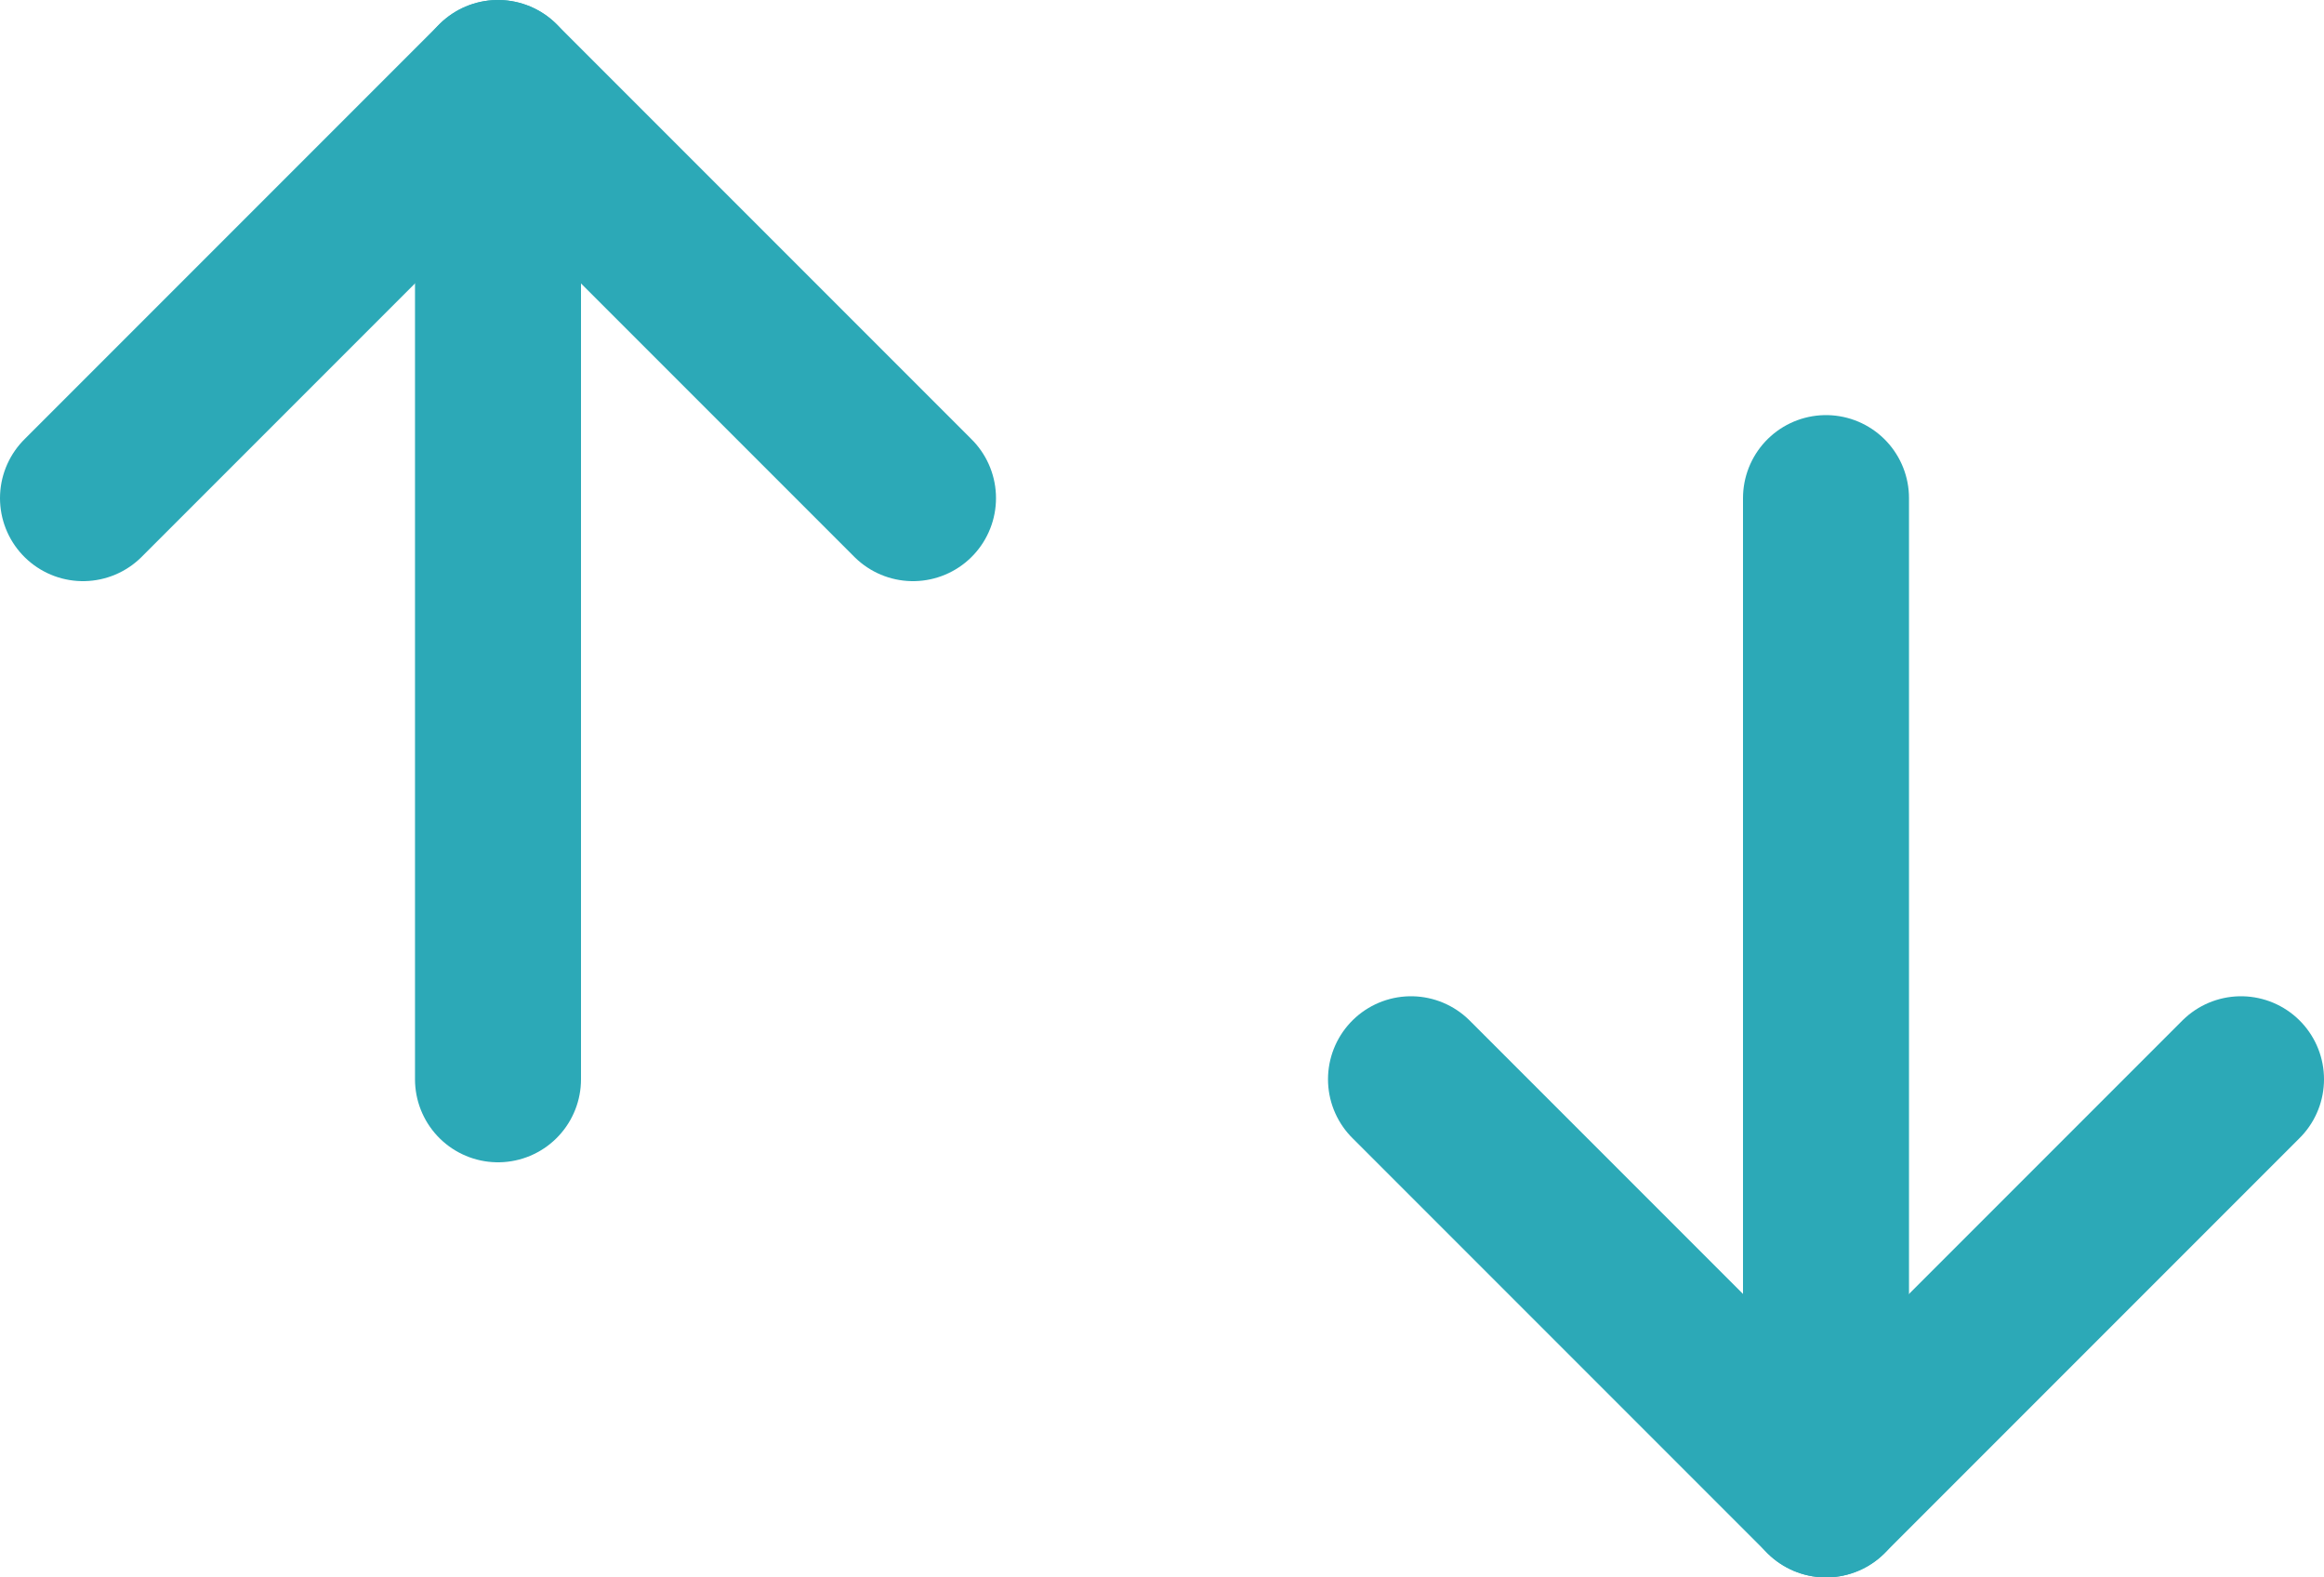 <svg clip-rule="evenodd" fill-rule="evenodd" stroke-linecap="round" stroke-linejoin="round" viewBox="0 0 28 19" xmlns="http://www.w3.org/2000/svg"><g fill="none" stroke="#2ca9b7" stroke-width="2"><path d="m17 8-5-5-5 5" transform="translate(-6 -2)"/><path d="m12 3v12" transform="translate(-6 -2)"/><g transform="matrix(-1 0 0 -1 34 21)"><path d="m17 8-5-5-5 5"/><path d="m12 3v12"/></g></g></svg>
